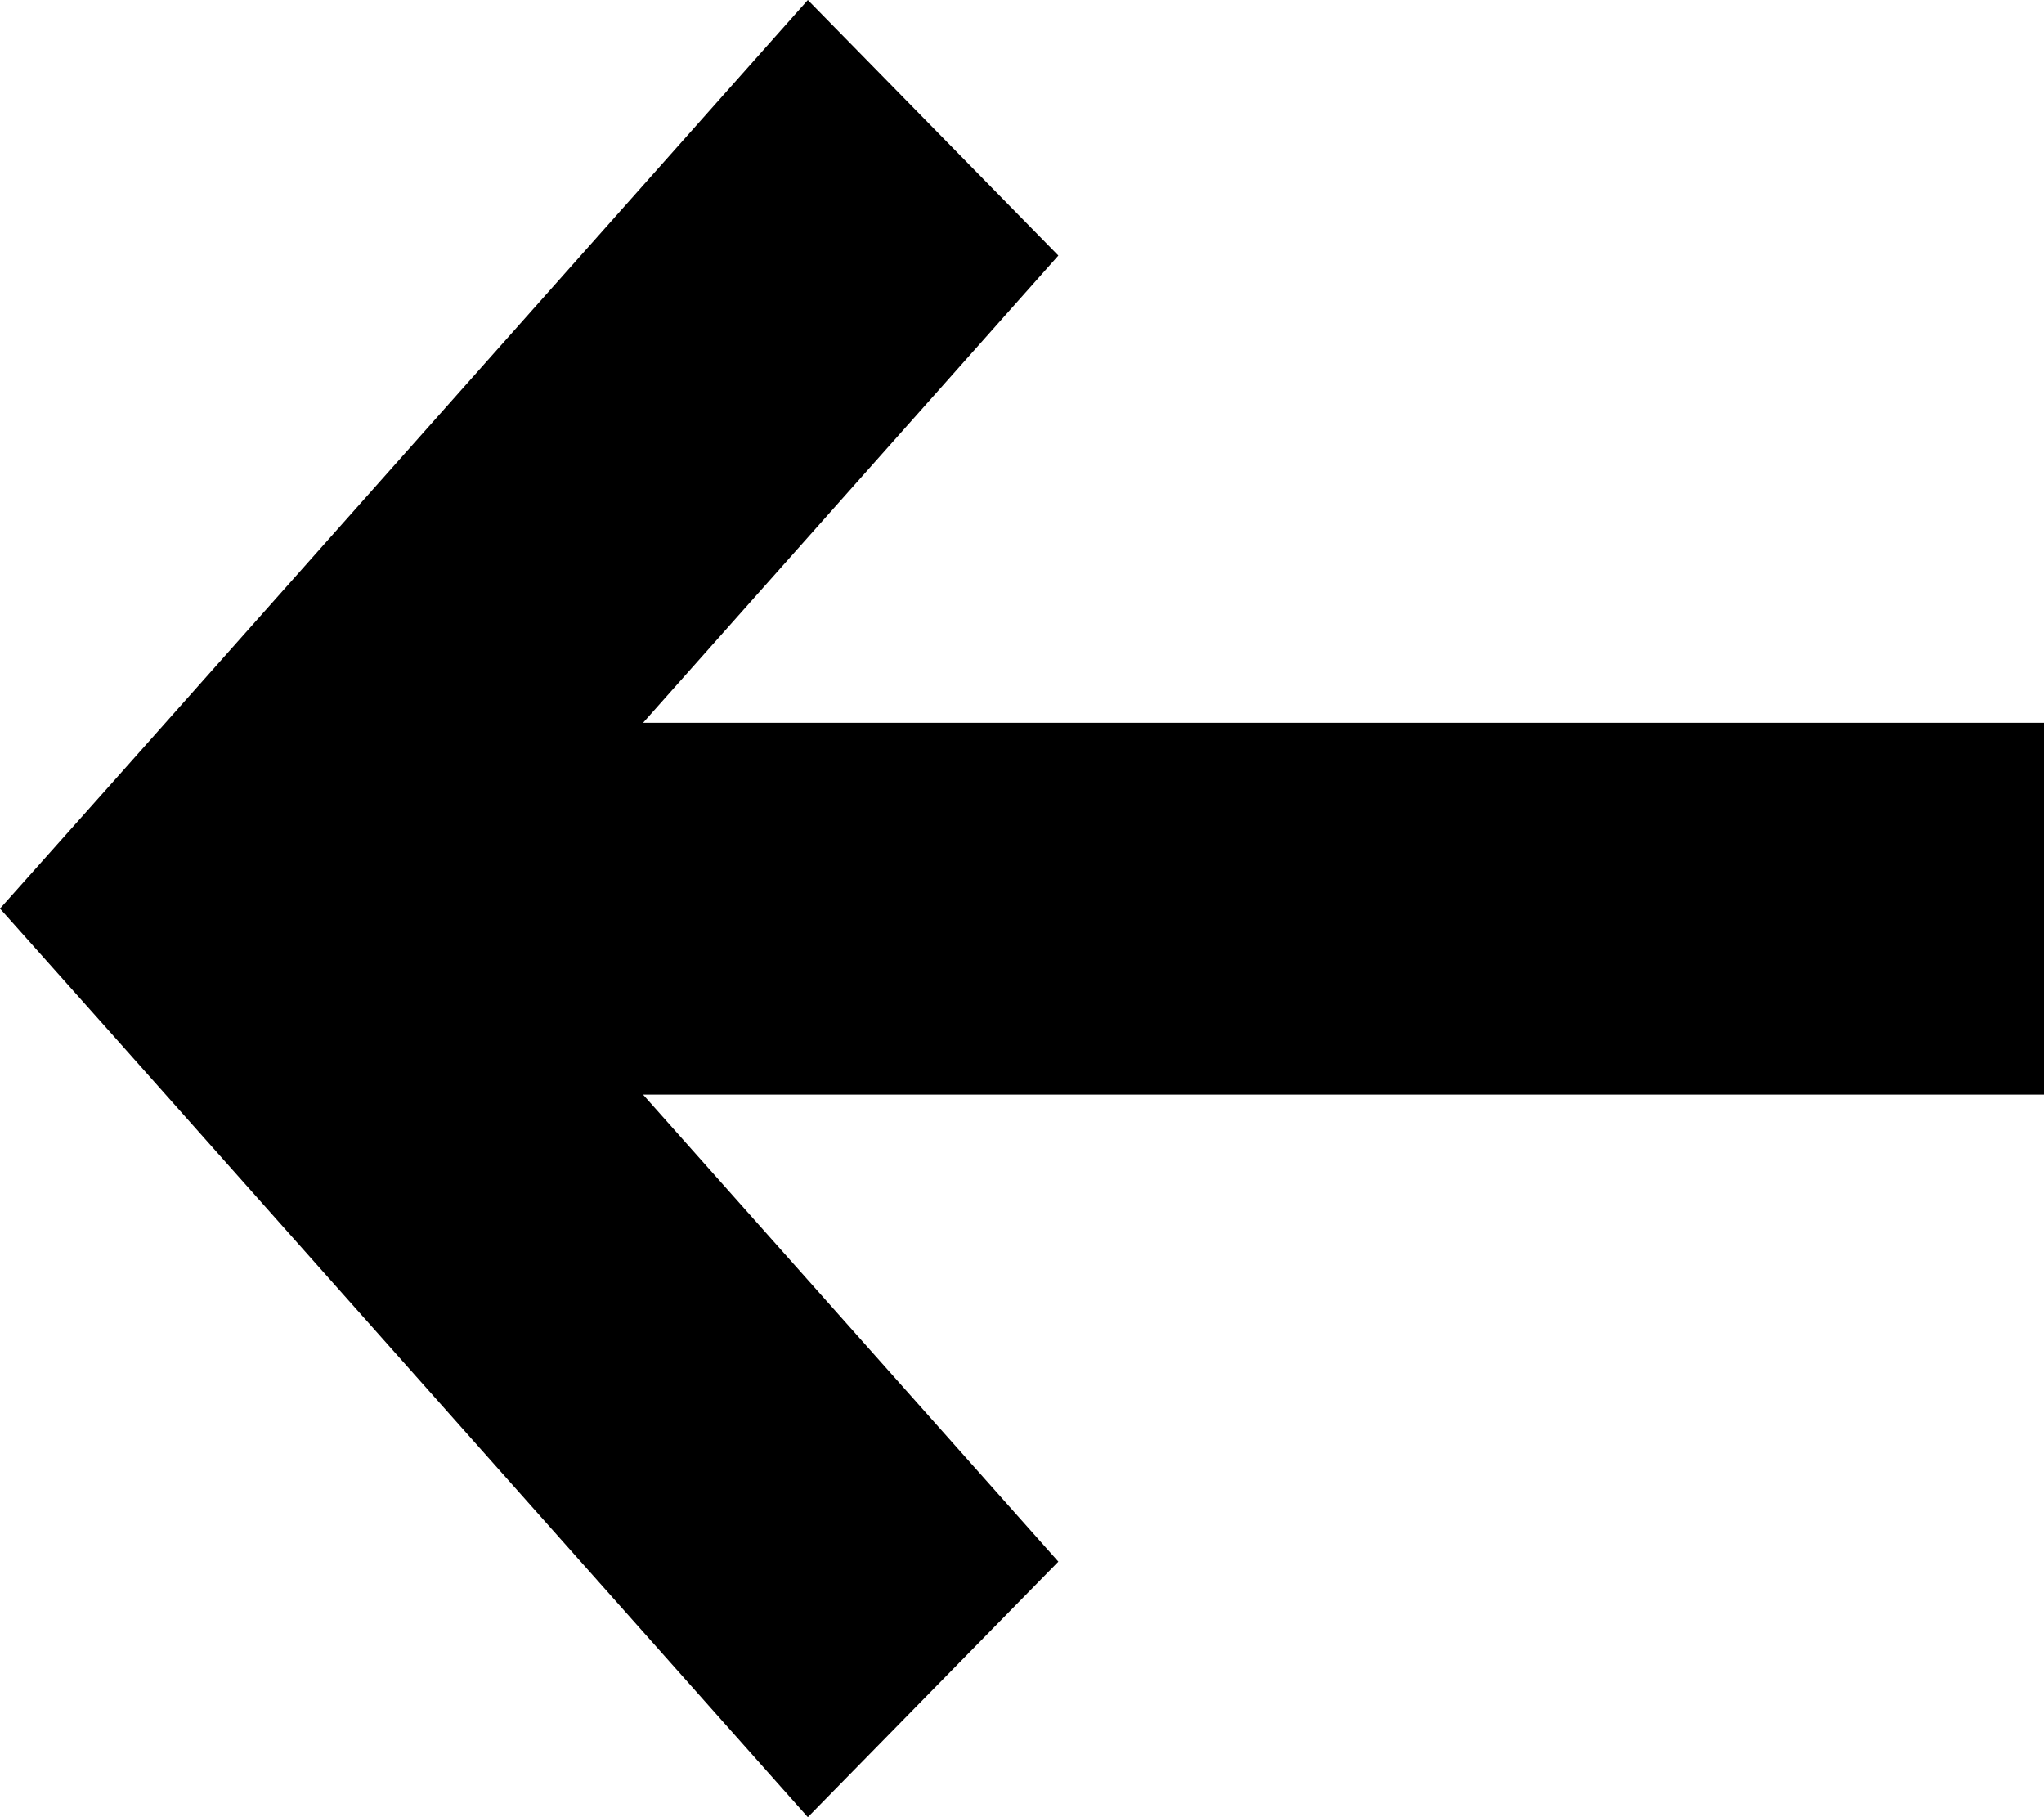 <svg xmlns="http://www.w3.org/2000/svg" width="18" height="16" viewBox="0 0 18 16"><g><g><path d="M0 8l1.003-1.125L7.114 0 9.32 2.25 5.663 6.364H18v3.274H5.663l3.657 4.112L7.114 16 1.003 9.125z"/></g></g></svg>